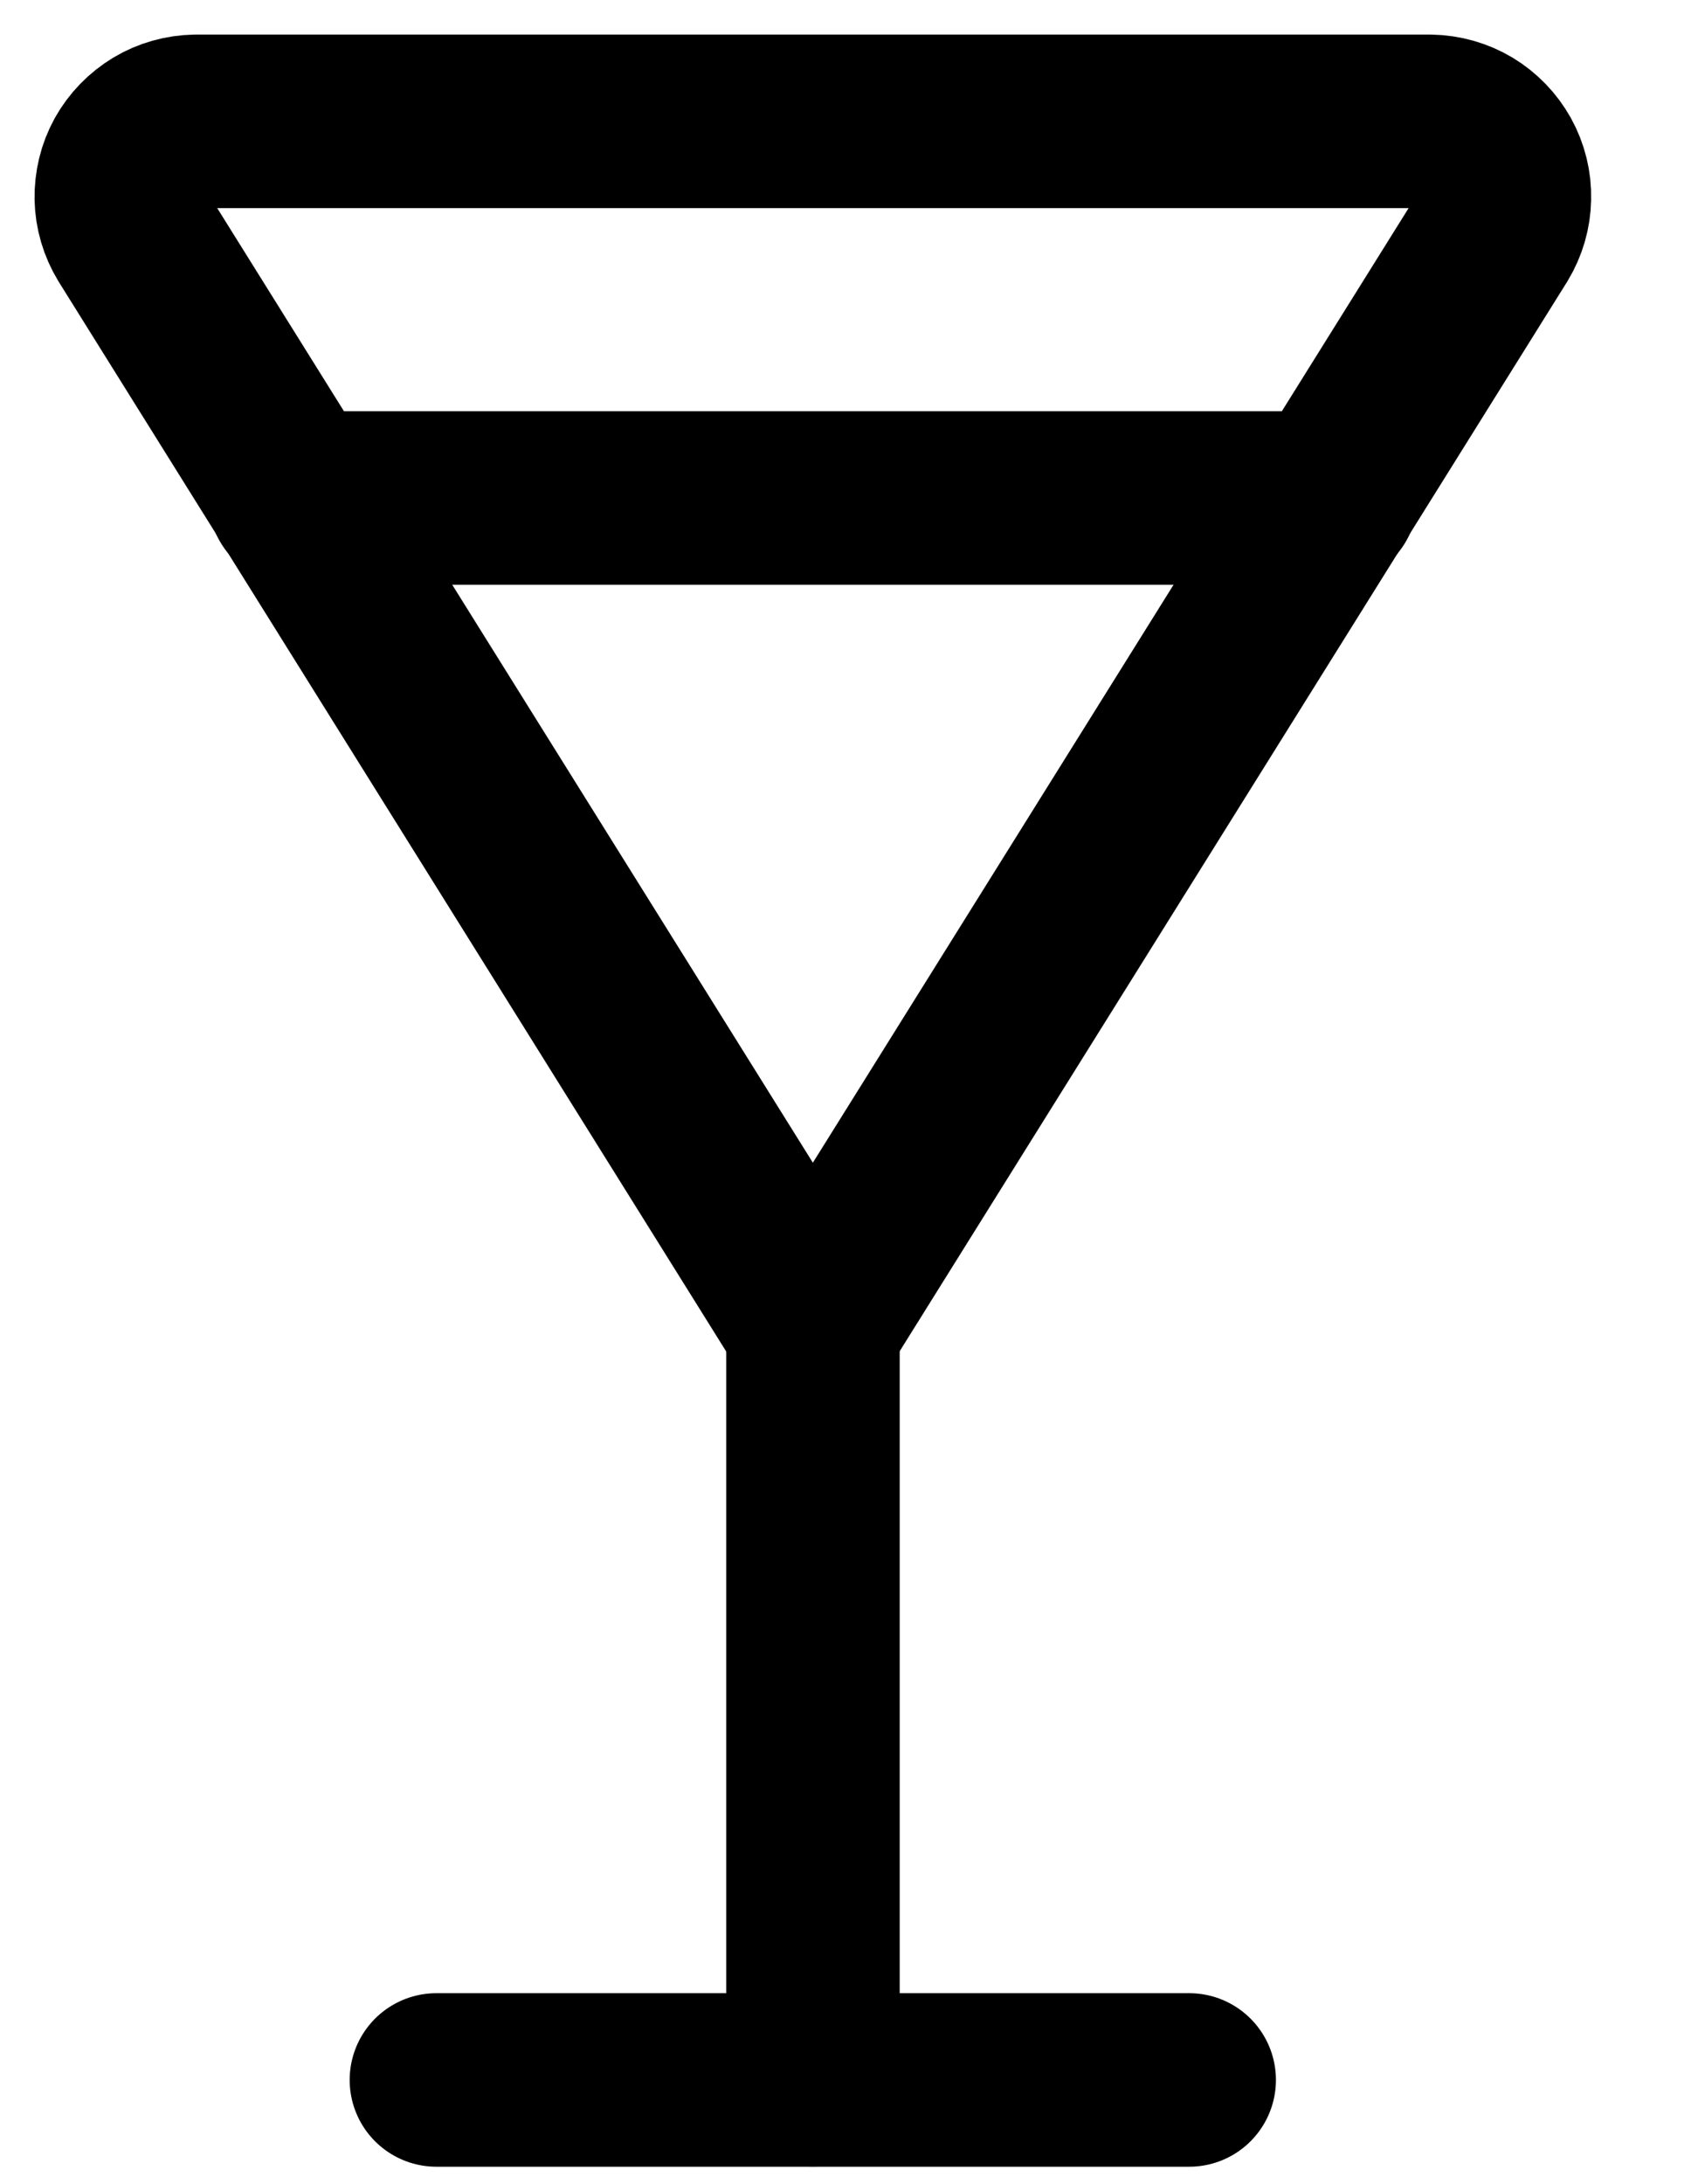 <?xml version="1.0" encoding="UTF-8"?>
<svg xmlns="http://www.w3.org/2000/svg" width="14" height="18" viewBox="0 0 14 18" fill="none">
  <path d="M6.702 10.932L1.091 1.944C1.034 1.85 1.002 1.743 1 1.634C0.998 1.524 1.024 1.416 1.077 1.32C1.13 1.225 1.208 1.145 1.302 1.088C1.395 1.032 1.503 1.002 1.612 1H11.792C11.902 1.002 12.009 1.032 12.103 1.088C12.197 1.145 12.274 1.225 12.327 1.32C12.38 1.416 12.407 1.524 12.404 1.634C12.402 1.743 12.371 1.85 12.314 1.944L6.702 10.932Z" stroke="black" stroke-width="1.43" stroke-linecap="round" stroke-linejoin="round"></path>
  <path d="M6.703 10.932V17.139" stroke="black" stroke-width="1.43" stroke-linecap="round" stroke-linejoin="round"></path>
  <path d="M3.598 17.141H9.805" stroke="black" stroke-width="1.43" stroke-linecap="round" stroke-linejoin="round"></path>
  <path d="M2.432 4.104H10.973" stroke="black" stroke-width="1.43" stroke-linecap="round" stroke-linejoin="round"></path>
</svg>
